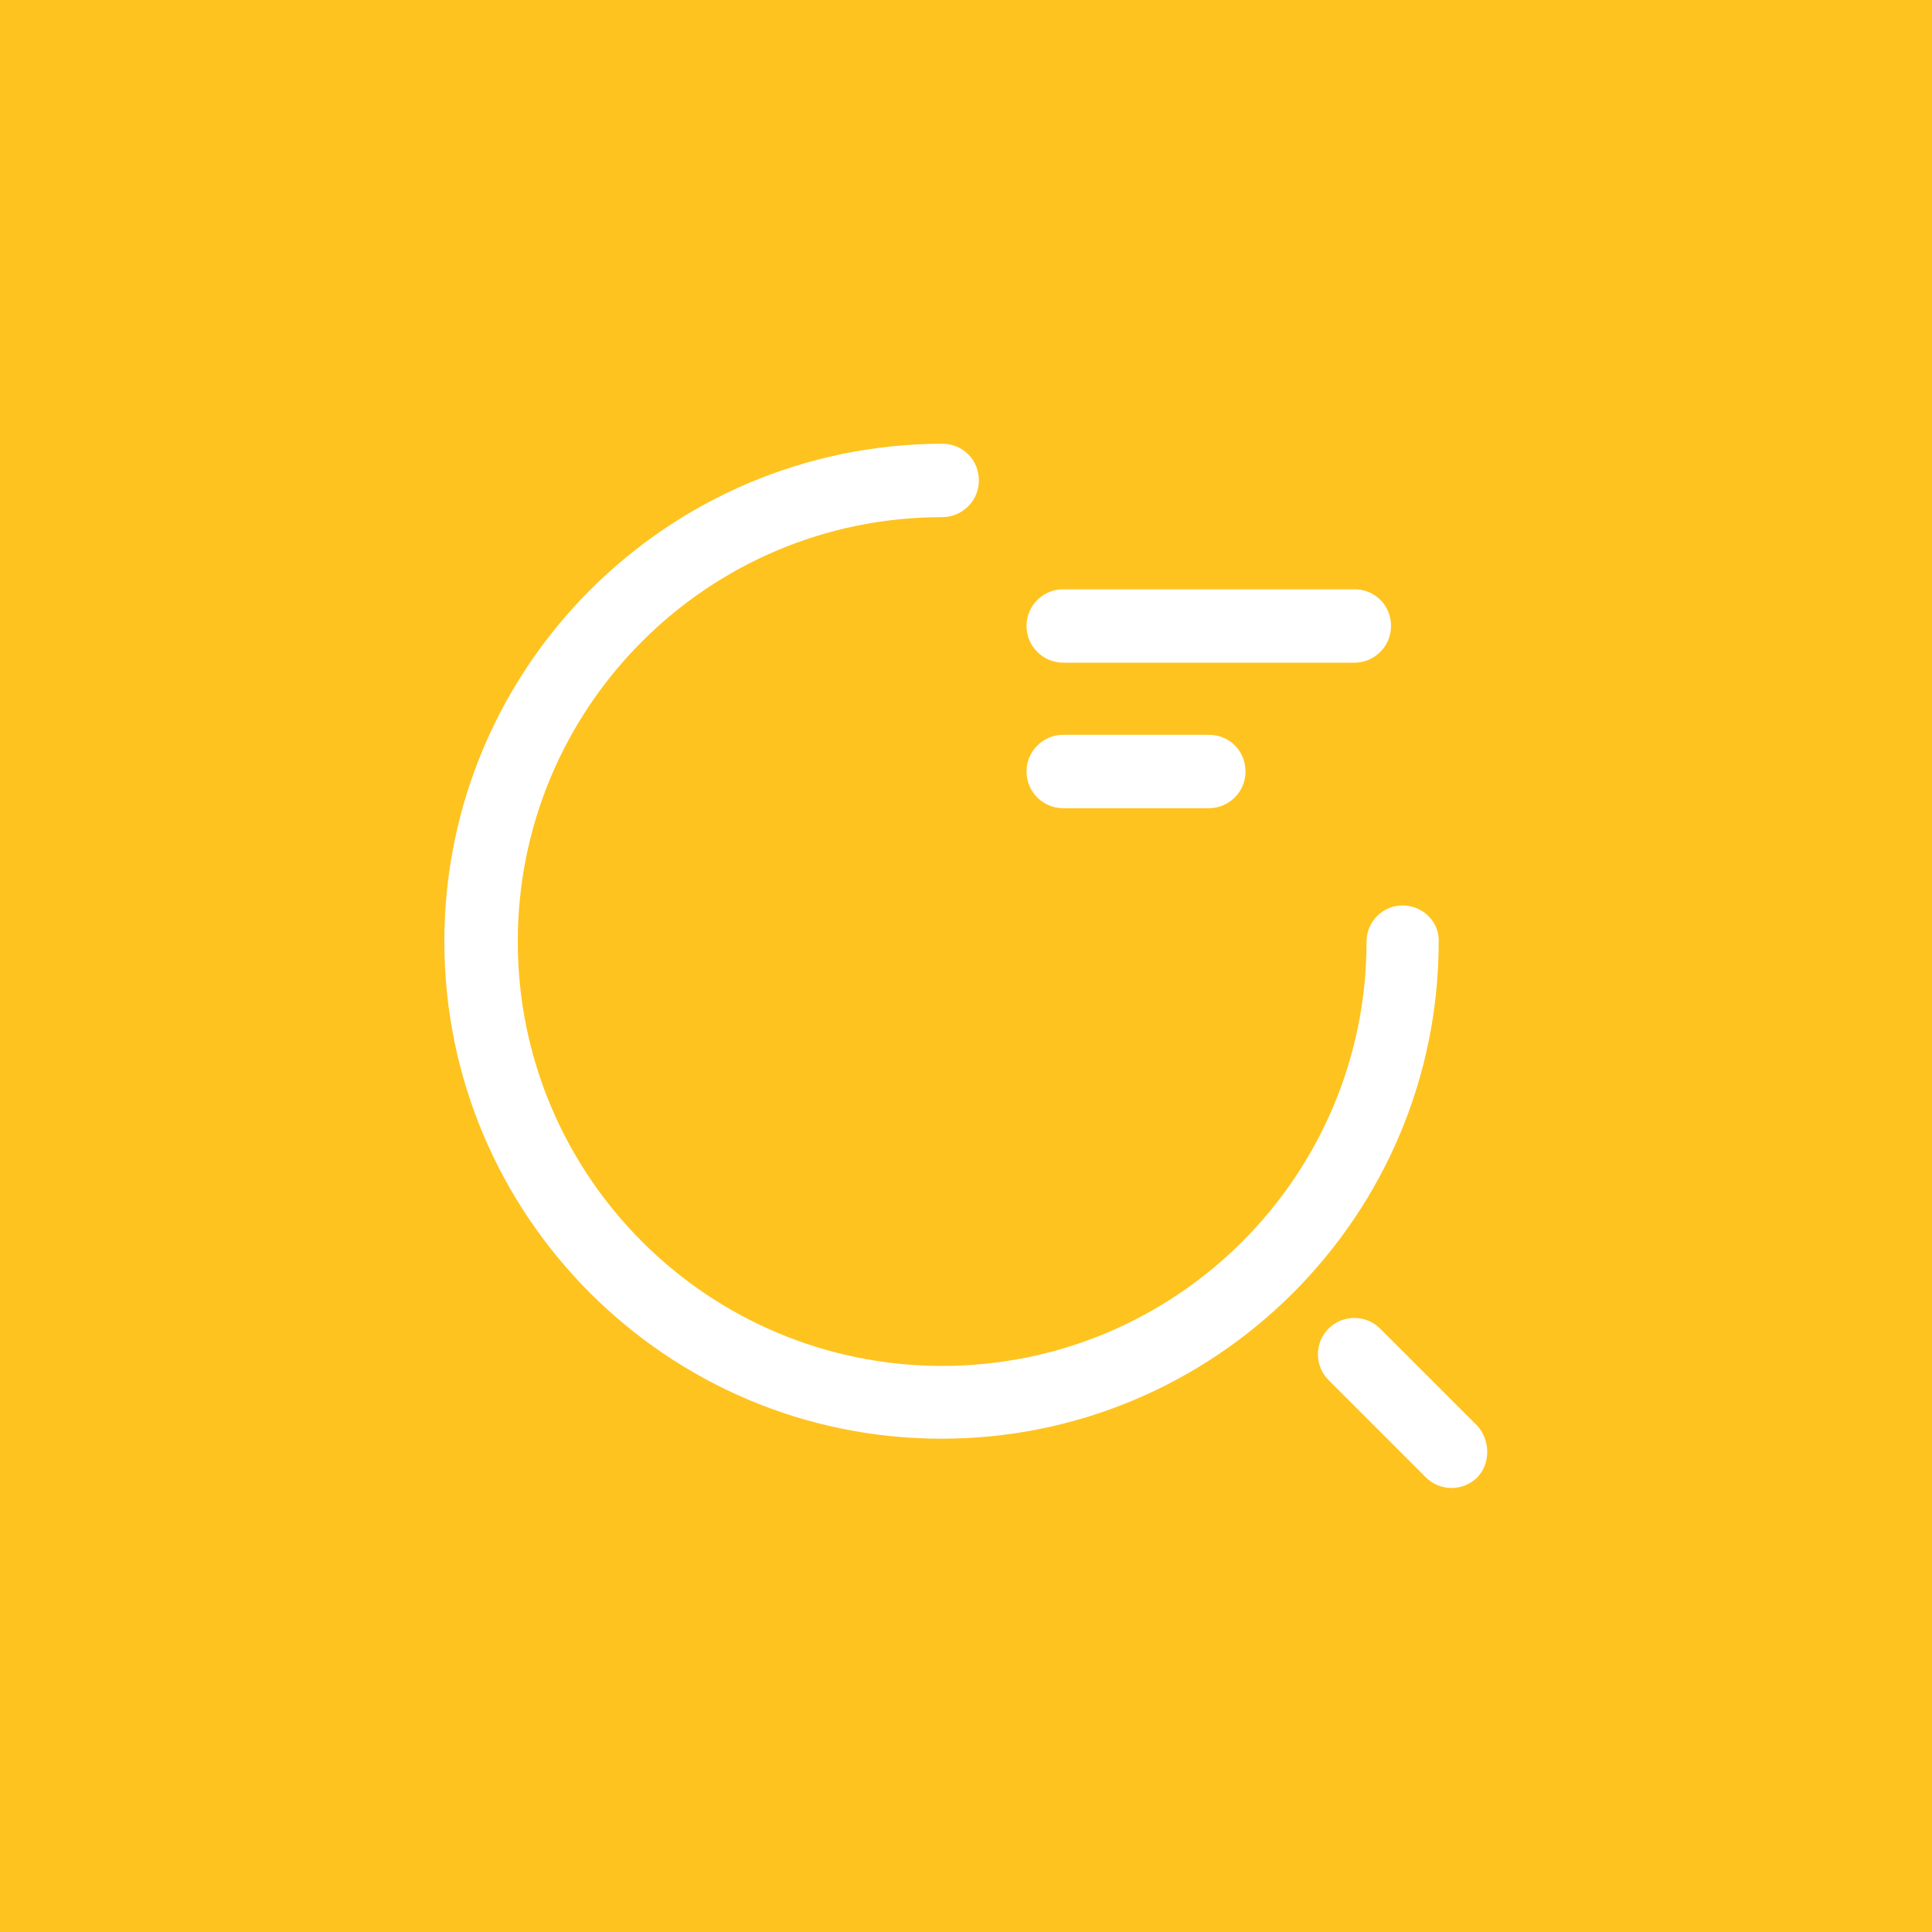 <?xml version="1.0" encoding="UTF-8"?> <!-- Generator: Adobe Illustrator 24.3.0, SVG Export Plug-In . SVG Version: 6.00 Build 0) --> <svg xmlns="http://www.w3.org/2000/svg" xmlns:xlink="http://www.w3.org/1999/xlink" version="1.1" id="Layer_1" x="0px" y="0px" width="300px" height="300px" viewBox="0 0 300 300" style="enable-background:new 0 0 300 300;" xml:space="preserve"> <style type="text/css"> .st0{fill:#FFC31F;} .st1{fill:#FFFFFF;} </style> <rect class="st0" width="300" height="300"></rect> <path class="st1" d="M165.1,125.5h22.6c3.1,0,5.7-2.5,5.7-5.7s-2.5-5.7-5.7-5.7l0,0h-22.6c-3.1,0-5.7,2.5-5.7,5.7 S162,125.5,165.1,125.5z"></path> <path class="st1" d="M165.1,102.9h45.2c3.1,0,5.7-2.5,5.7-5.7s-2.5-5.7-5.7-5.7h-45.2c-3.1,0-5.7,2.5-5.7,5.7S162,102.9,165.1,102.9 z"></path> <path class="st1" d="M229.4,221.4l-15.1-15.1c-2.2-2.2-5.8-2.2-8,0s-2.2,5.8,0,8l15.1,15.1c2.2,2.2,5.8,2.2,8,0c0,0,0,0,0,0 C231.5,227.2,231.4,223.6,229.4,221.4z"></path> <path class="st1" d="M217.8,140.6c-3.1,0-5.6,2.5-5.6,5.6c0,36.4-29.5,65.9-65.9,65.9s-65.9-29.5-65.9-65.9s29.5-65.9,65.9-65.9l0,0 c3.1,0,5.7-2.5,5.7-5.7s-2.5-5.7-5.7-5.7C103.6,69,69,103.6,69,146.2s34.6,77.2,77.2,77.2s77.2-34.6,77.2-77.2 C223.5,143.1,220.9,140.6,217.8,140.6z"></path> </svg> 